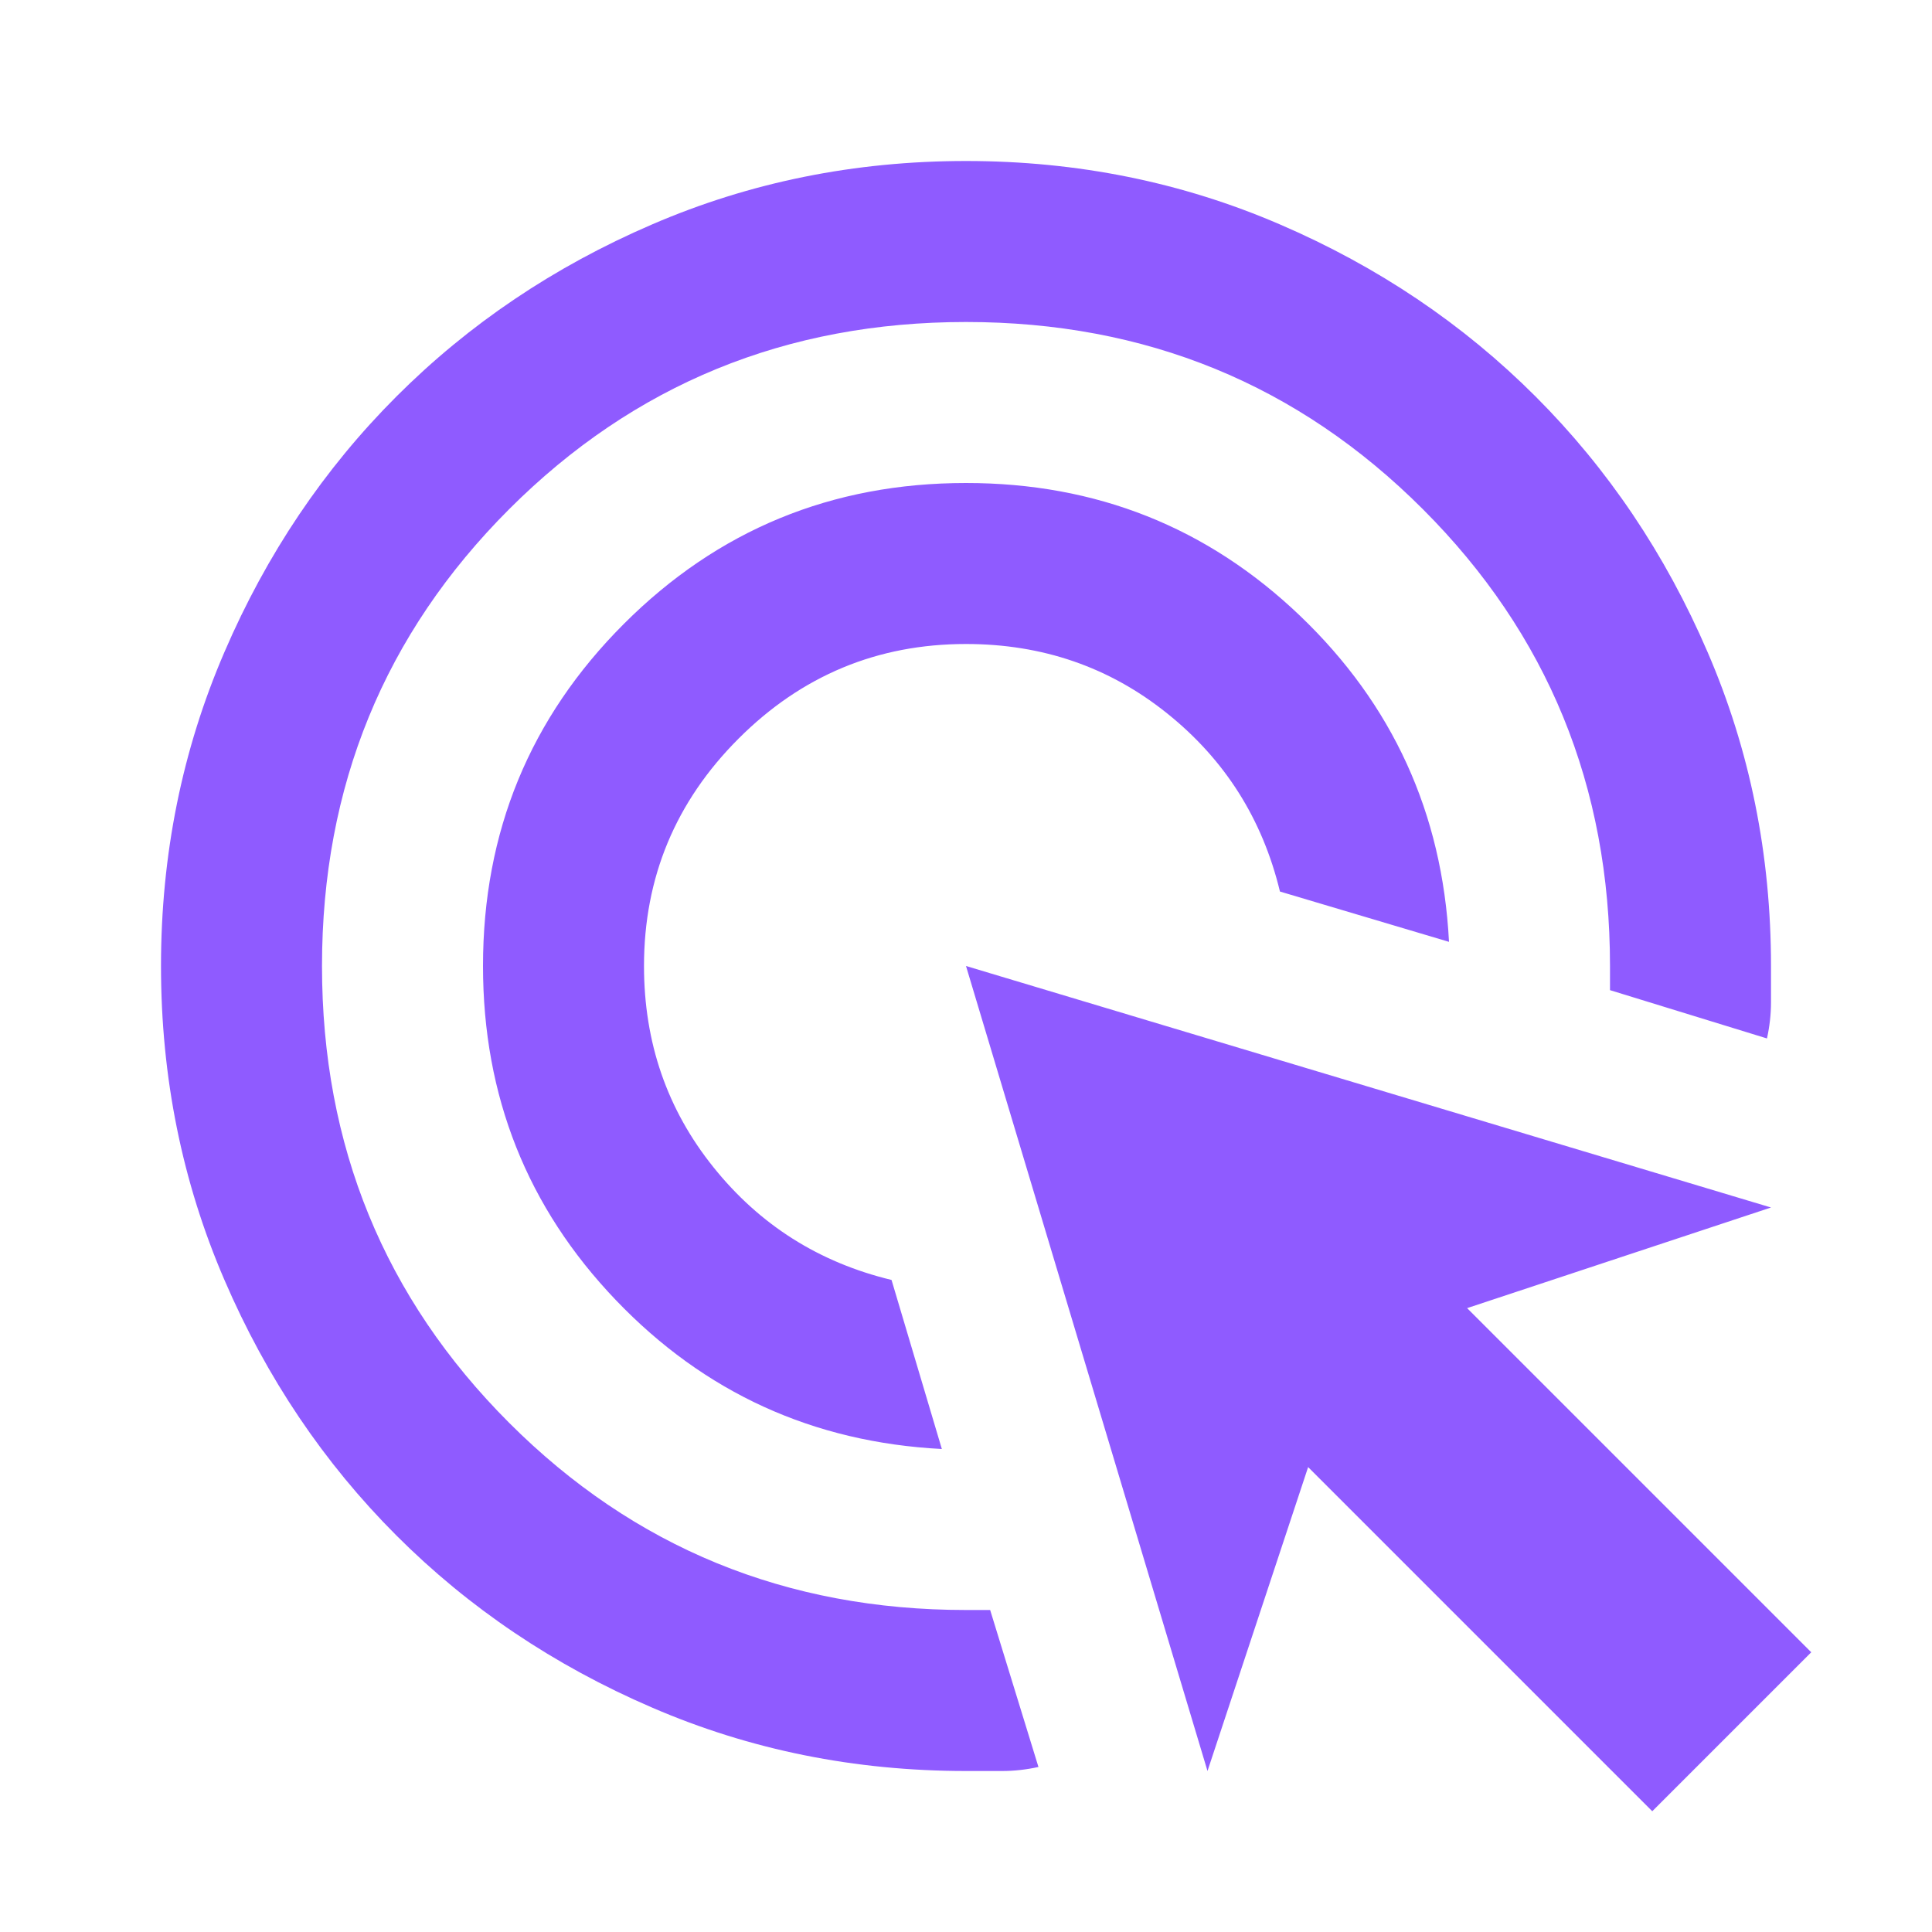<?xml version="1.0" encoding="UTF-8"?> <svg xmlns="http://www.w3.org/2000/svg" width="24" height="24" viewBox="0 0 24 24" fill="none"><path d="M11.7 18C10.1 17.917 8.75 17.3 7.65 16.15C6.55 15 6 13.617 6 12C6 10.333 6.583 8.917 7.75 7.75C8.917 6.583 10.333 6 12 6C13.617 6 15 6.55 16.15 7.65C17.3 8.75 17.917 10.1 18 11.7L15.9 11.075C15.683 10.175 15.217 9.438 14.5 8.863C13.783 8.287 12.95 8 12 8C10.9 8 9.958 8.392 9.175 9.175C8.392 9.958 8 10.9 8 12C8 12.95 8.287 13.783 8.863 14.5C9.438 15.217 10.175 15.683 11.075 15.9L11.7 18ZM12.9 21.95C12.75 21.983 12.6 22 12.45 22H12C10.617 22 9.317 21.738 8.1 21.212C6.883 20.688 5.825 19.975 4.925 19.075C4.025 18.175 3.312 17.117 2.788 15.9C2.263 14.683 2 13.383 2 12C2 10.617 2.263 9.317 2.788 8.1C3.312 6.883 4.025 5.825 4.925 4.925C5.825 4.025 6.883 3.312 8.1 2.788C9.317 2.263 10.617 2 12 2C13.383 2 14.683 2.263 15.9 2.788C17.117 3.312 18.175 4.025 19.075 4.925C19.975 5.825 20.688 6.883 21.212 8.1C21.738 9.317 22 10.617 22 12V12.45C22 12.6 21.983 12.75 21.95 12.9L20 12.3V12C20 9.767 19.225 7.875 17.675 6.325C16.125 4.775 14.233 4 12 4C9.767 4 7.875 4.775 6.325 6.325C4.775 7.875 4 9.767 4 12C4 14.233 4.775 16.125 6.325 17.675C7.875 19.225 9.767 20 12 20H12.3L12.9 21.95ZM20.525 22.5L16.25 18.225L15 22L12 12L22 15L18.225 16.25L22.5 20.525L20.525 22.5Z" fill="#8F5BFF"></path></svg> 